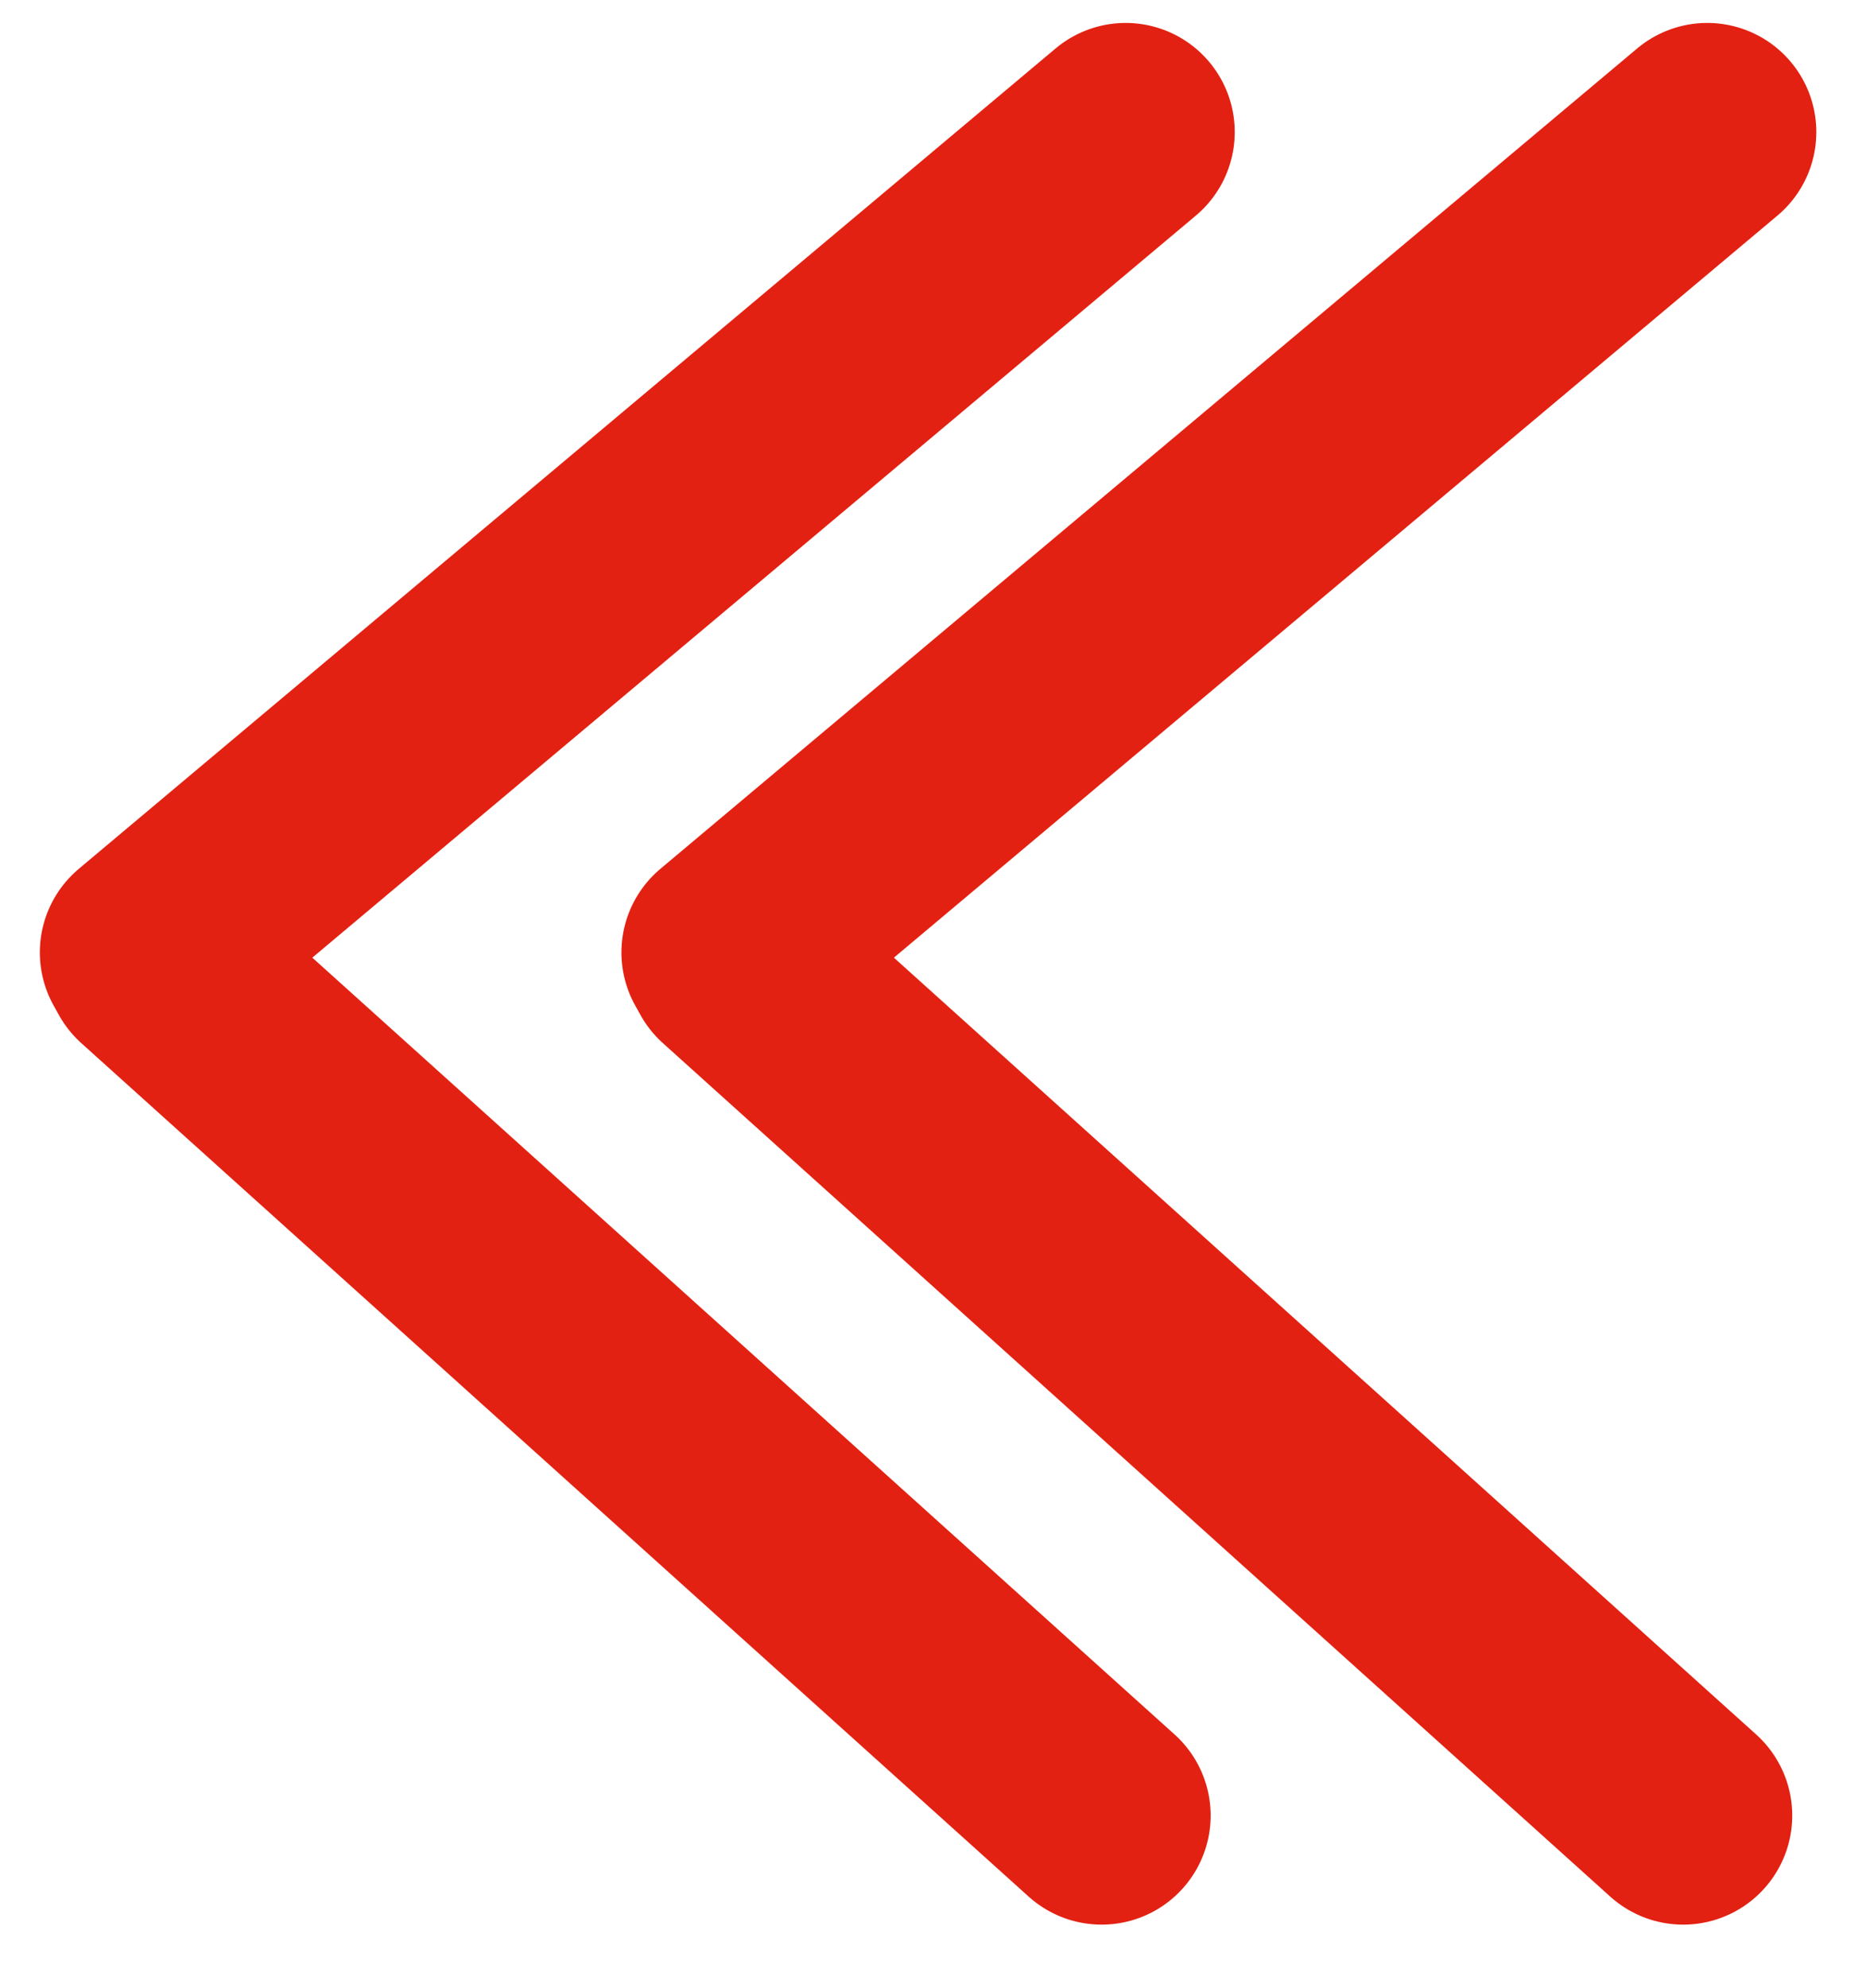 <?xml version="1.0" encoding="UTF-8"?> <svg xmlns="http://www.w3.org/2000/svg" width="77" height="82" viewBox="0 0 77 82" fill="none"> <line x1="4.5" y1="-4.5" x2="57.119" y2="-4.5" transform="matrix(-0.743 -0.669 -0.669 0.743 69.79 81.231)" stroke="#E32112" stroke-width="9" stroke-linecap="round" stroke-linejoin="round"></line> <line x1="4.5" y1="-4.5" x2="57.119" y2="-4.5" transform="matrix(-0.743 -0.669 -0.669 0.743 45.791 81.231)" stroke="#E32112" stroke-width="9" stroke-linecap="round" stroke-linejoin="round"></line> <line x1="4.5" y1="-4.5" x2="57.119" y2="-4.5" transform="matrix(-0.766 0.643 0.643 0.766 76.79 6)" stroke="#E32112" stroke-width="9" stroke-linecap="round" stroke-linejoin="round"></line> <line x1="4.5" y1="-4.5" x2="57.119" y2="-4.5" transform="matrix(-0.766 0.643 0.643 0.766 52.791 6)" stroke="#E32112" stroke-width="9" stroke-linecap="round" stroke-linejoin="round"></line> </svg> 